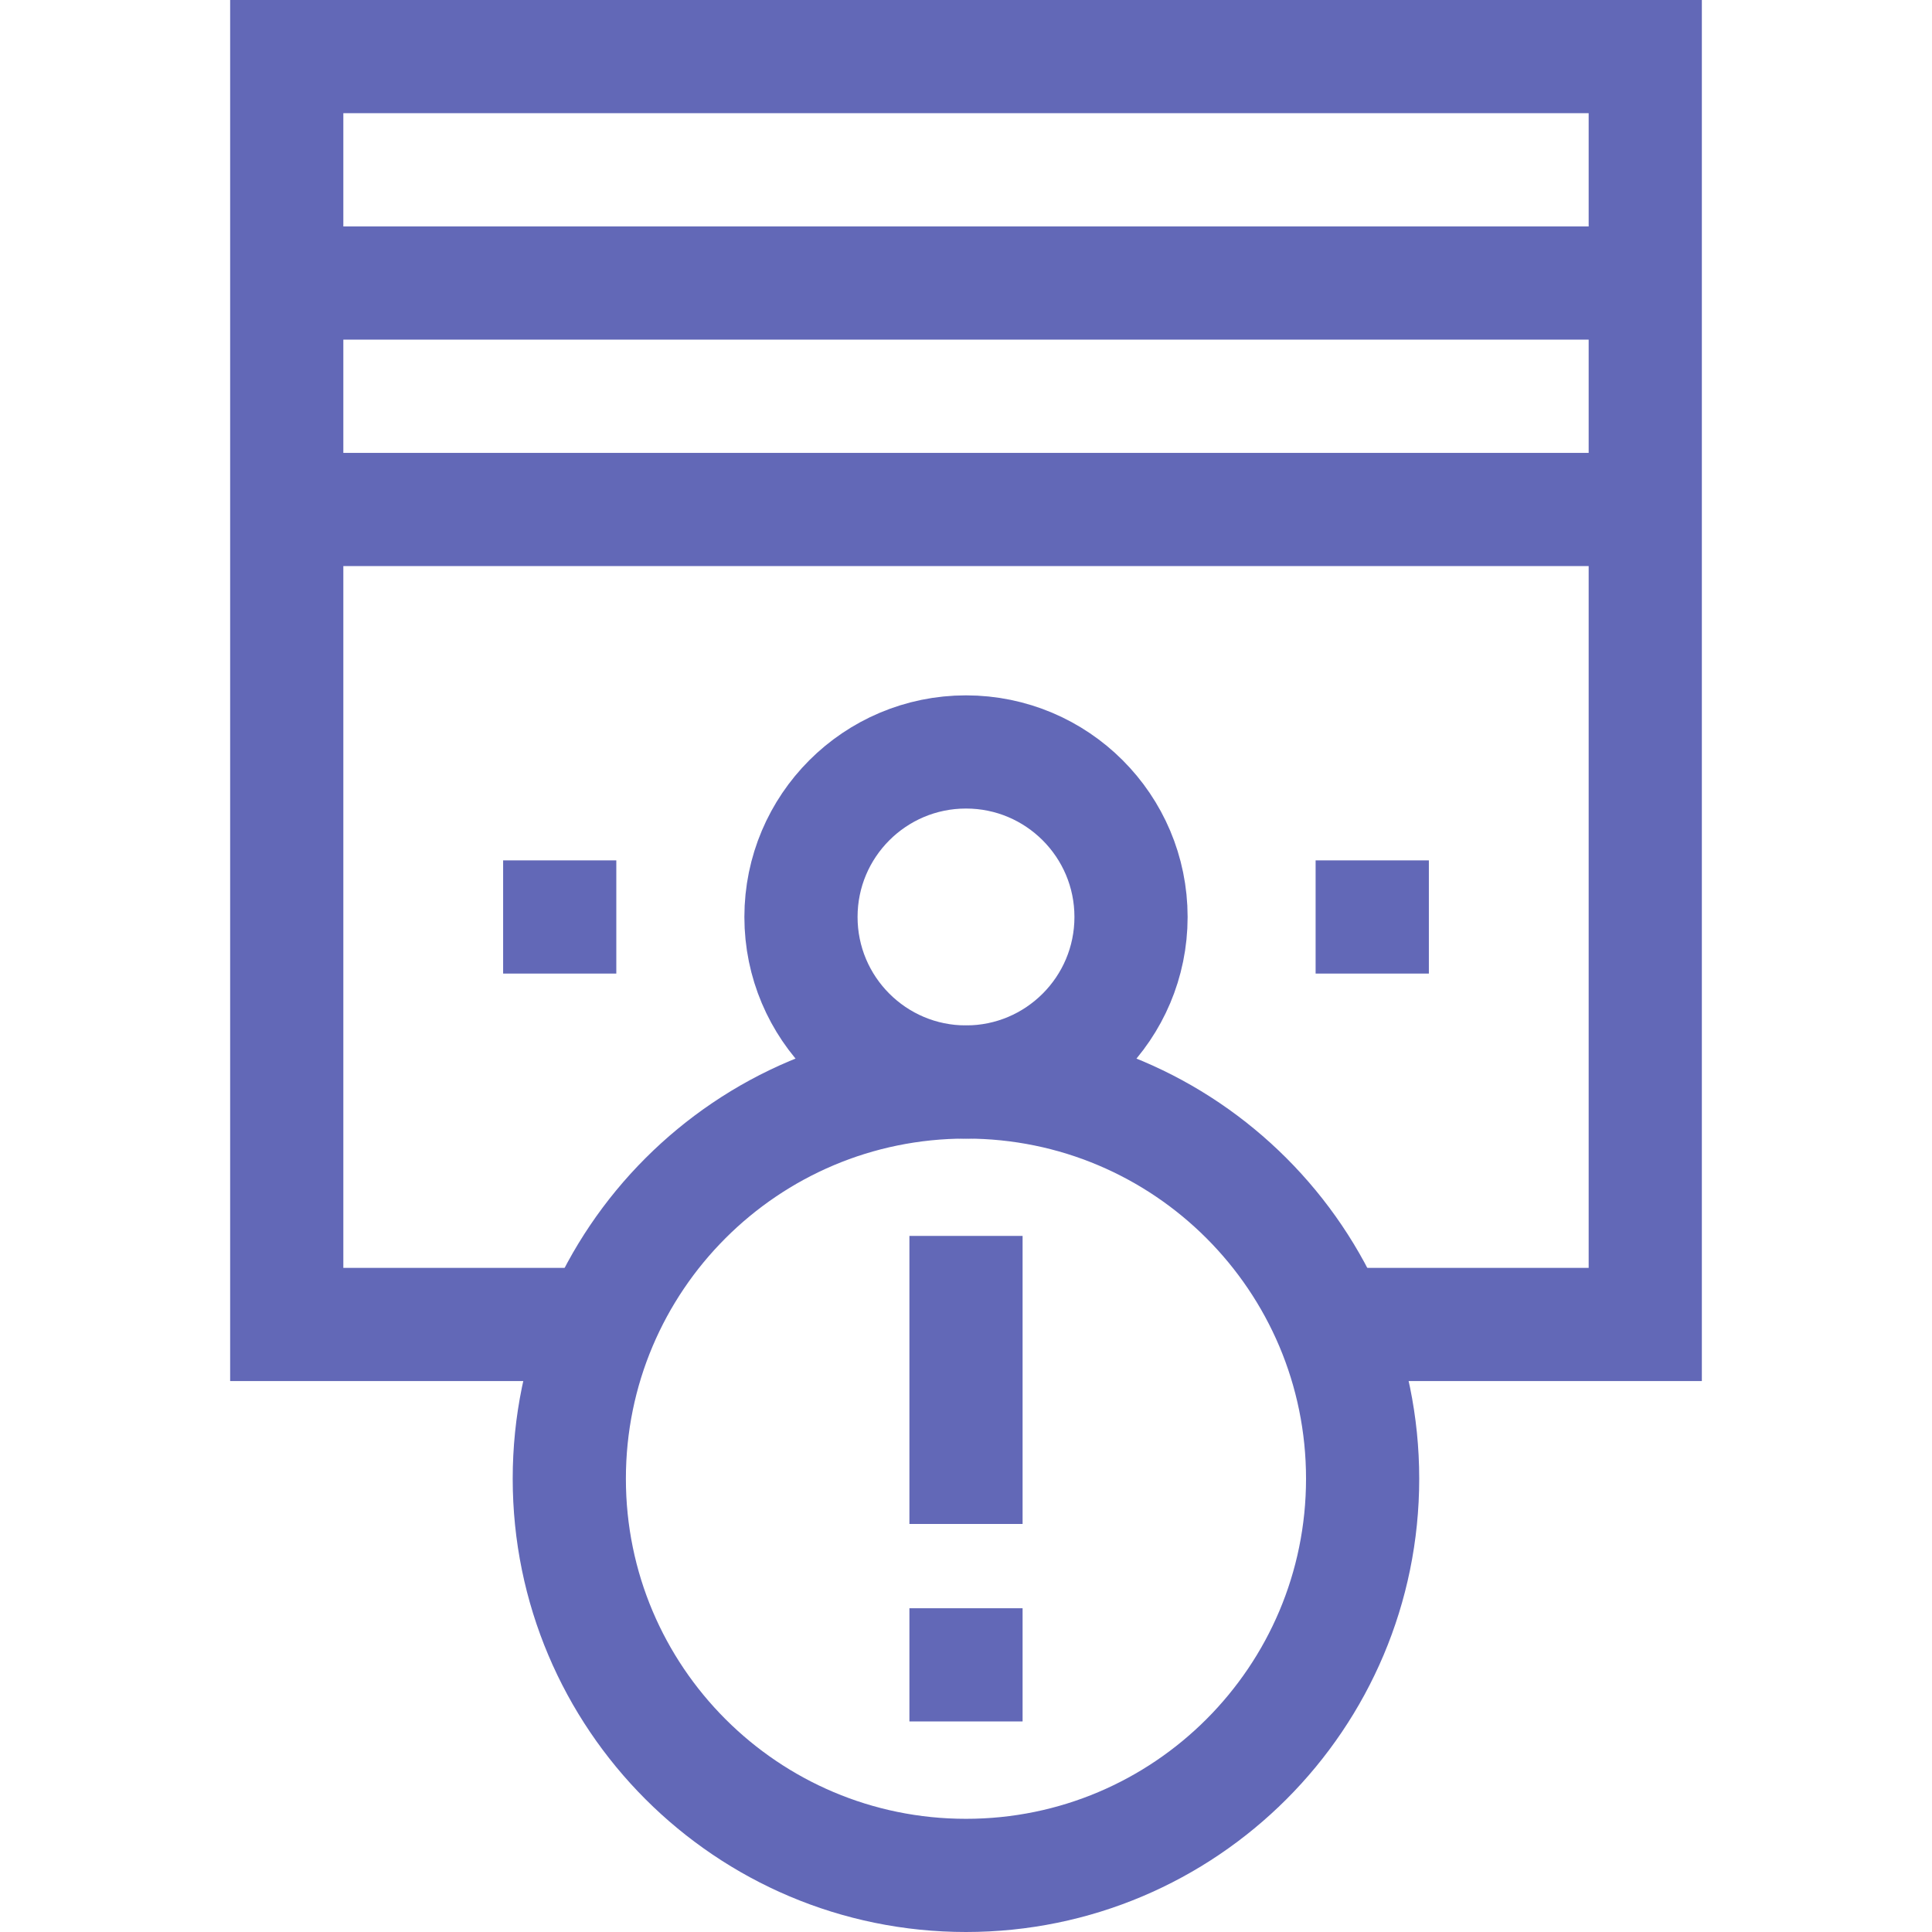 <svg width="24" height="24" viewBox="0 0 24 24" fill="none" xmlns="http://www.w3.org/2000/svg">
<path d="M7.459 16.453H3.562V6.329M3.562 6.329H20.438M3.562 6.329V3.516M20.438 6.329V16.453H16.541M20.438 6.329V3.516M20.438 3.516V0.703H3.562V3.516M20.438 3.516H3.562" stroke="#6268B7" stroke-width="1.406" stroke-miterlimit="10"/>
<path d="M12 13.441C13.132 13.441 14.05 12.523 14.05 11.391C14.05 10.259 13.132 9.341 12 9.341C10.868 9.341 9.95 10.259 9.95 11.391C9.95 12.523 10.868 13.441 12 13.441Z" stroke="#6268B7" stroke-width="1.406" stroke-miterlimit="10"/>
<path d="M16.343 11.391H17.75M7.656 11.391H6.25M12 15.353V18.931M12 19.978V21.384M16.927 18.369C16.927 21.09 14.721 23.297 12 23.297C9.278 23.297 7.072 21.09 7.072 18.369C7.072 15.647 9.278 13.441 12 13.441C14.721 13.441 16.927 15.647 16.927 18.369Z" stroke="#6268B7" stroke-width="1.406" stroke-miterlimit="10"/>
</svg>
